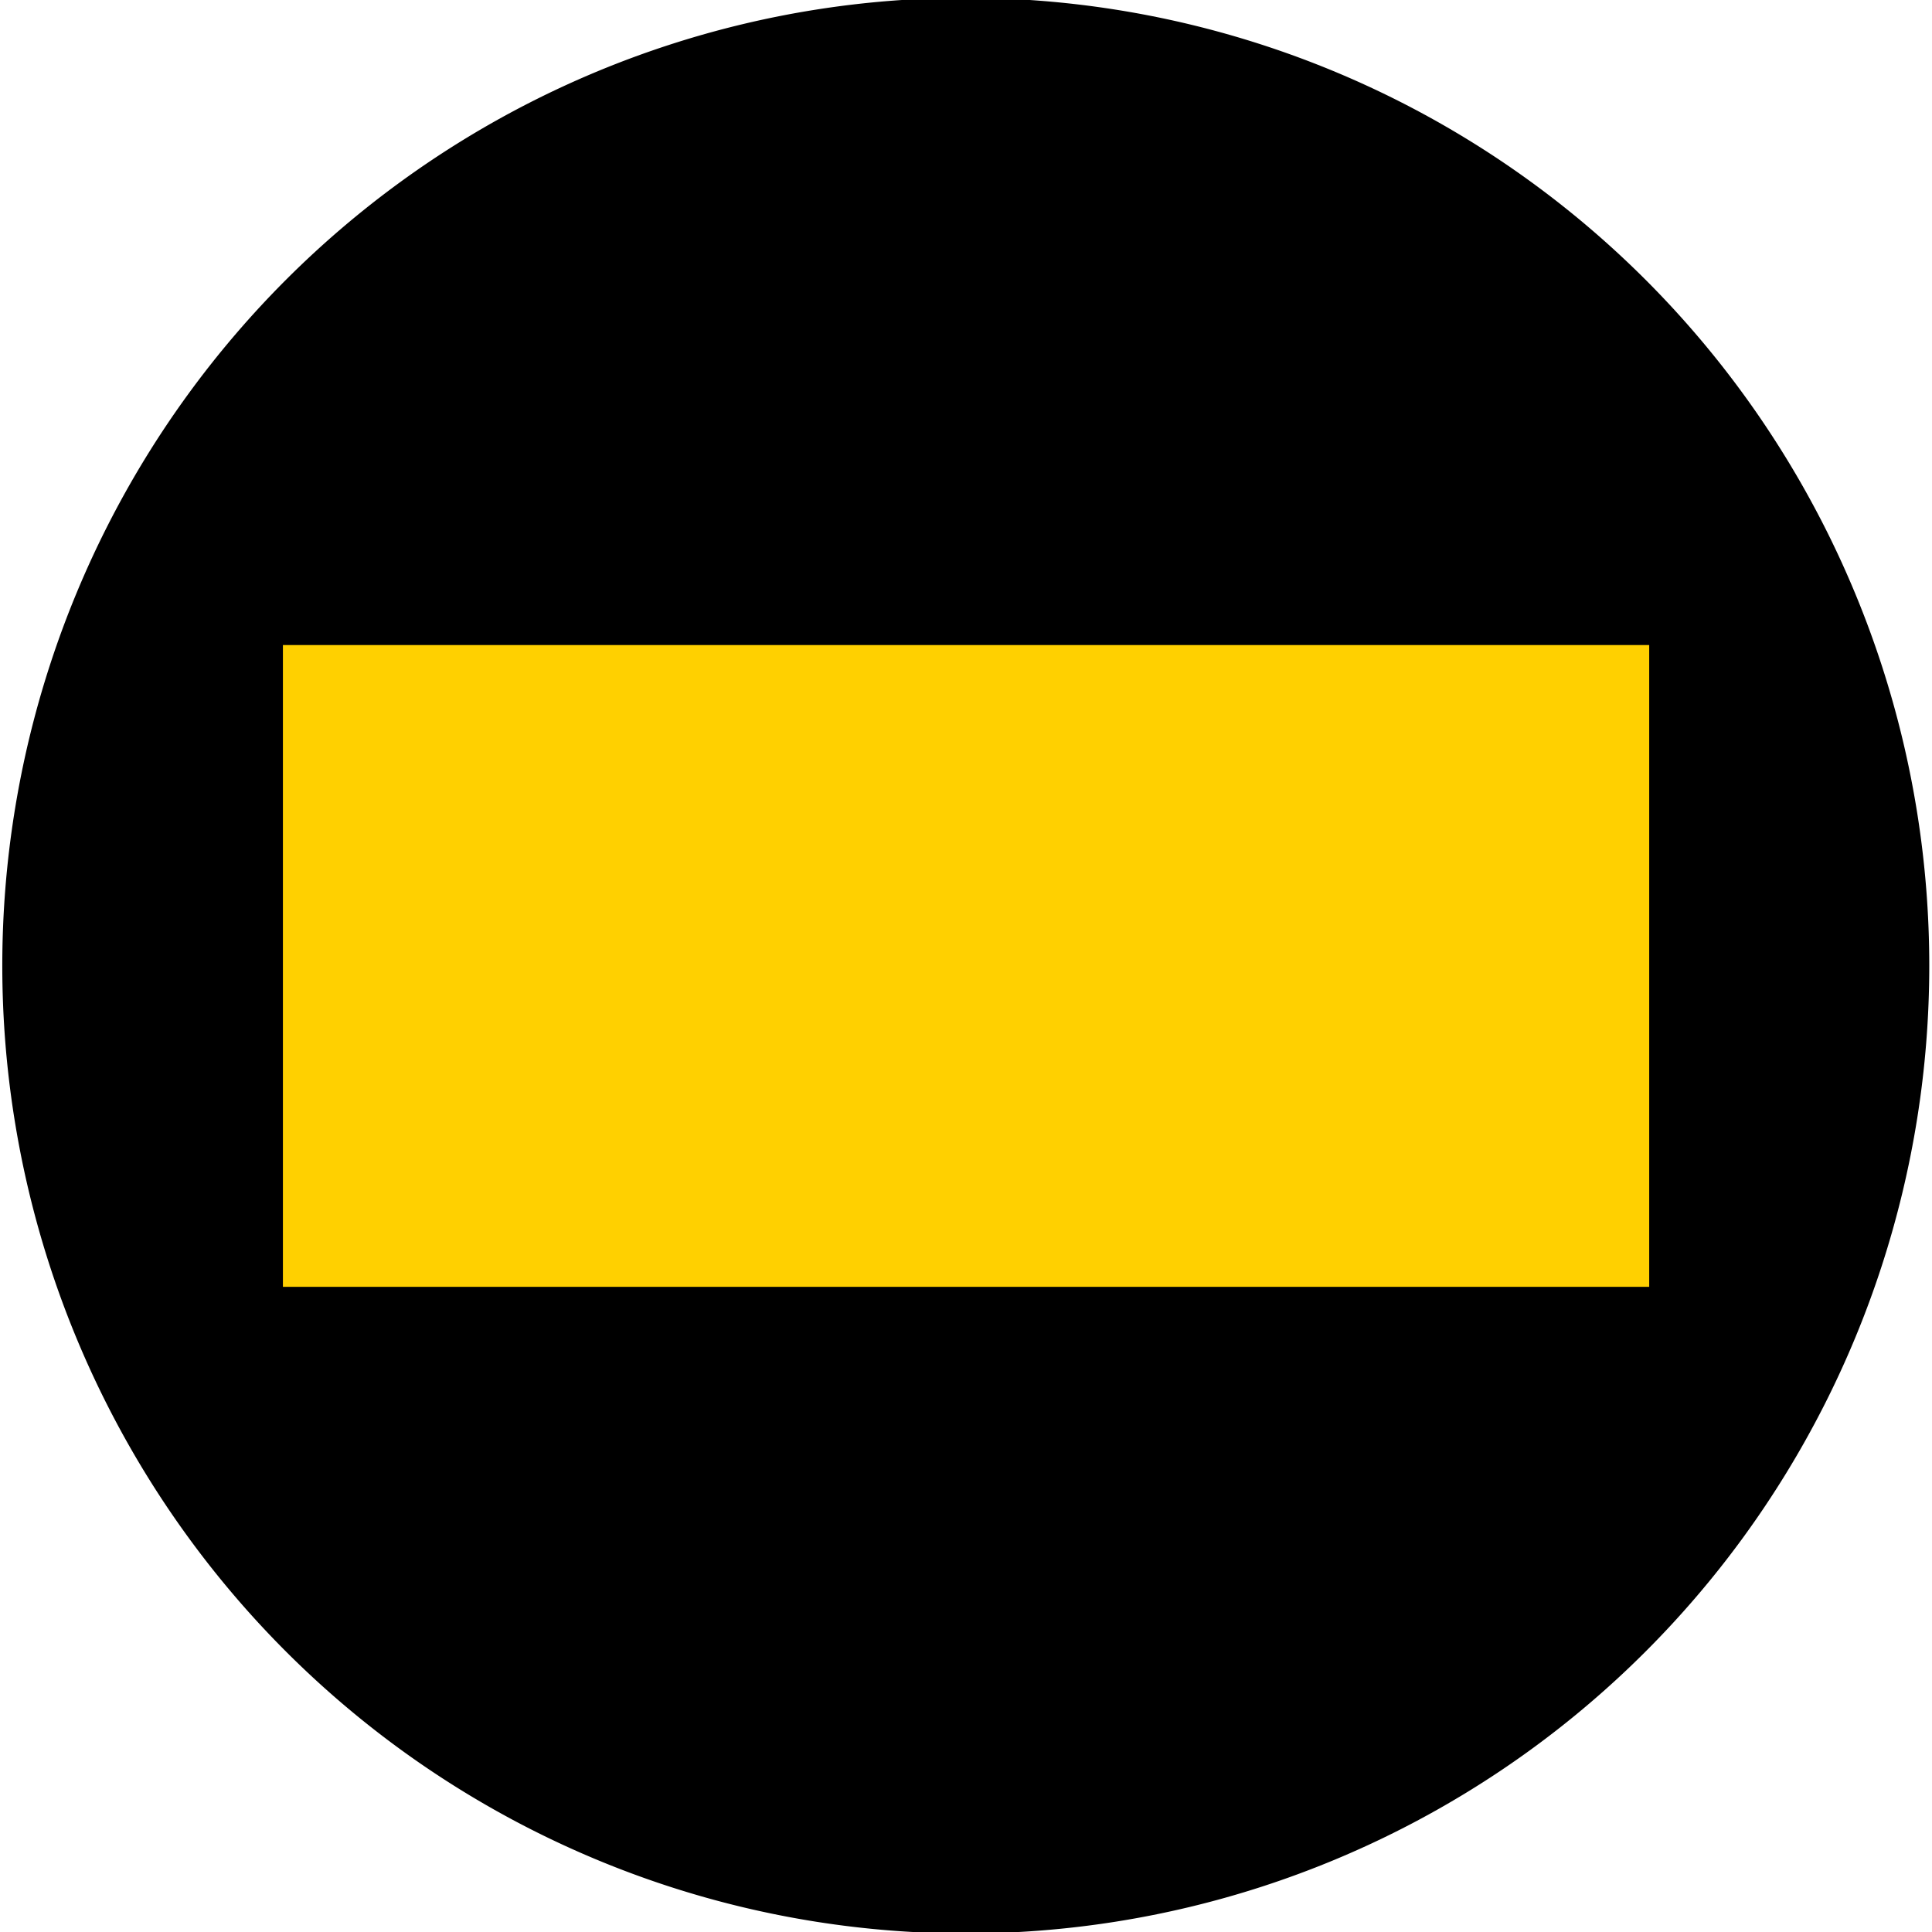 <?xml version="1.0" encoding="UTF-8" standalone="no"?>
<!-- Created with Inkscape (http://www.inkscape.org/) -->

<svg
   xmlns:svg="http://www.w3.org/2000/svg"
   xmlns="http://www.w3.org/2000/svg"
   version="1.0"
   width="16"
   height="16"
   id="svg2">
  <defs
     id="defs9" />
  <path
     d="m 18.983,7.593 a 10.915,10.169 0 1 1 -21.831,0 10.915,10.169 0 1 1 21.831,0 z"
     transform="matrix(0.684,0,0,0.734,2.48,2.424)"
     id="path2819"
     style="fill:#000000;fill-opacity:1;fill-rule:nonzero;stroke:#000000;stroke-width:1.5;stroke-linecap:round;stroke-miterlimit:4;stroke-opacity:1;stroke-dasharray:none" />
  <rect
     width="5.315"
     height="11.315"
     x="-10.657"
     y="2.343"
     transform="matrix(0,-1,1,0,0,0)"
     id="rect5"
     style="fill:#ffd000;fill-opacity:1;stroke:none" />
</svg>
